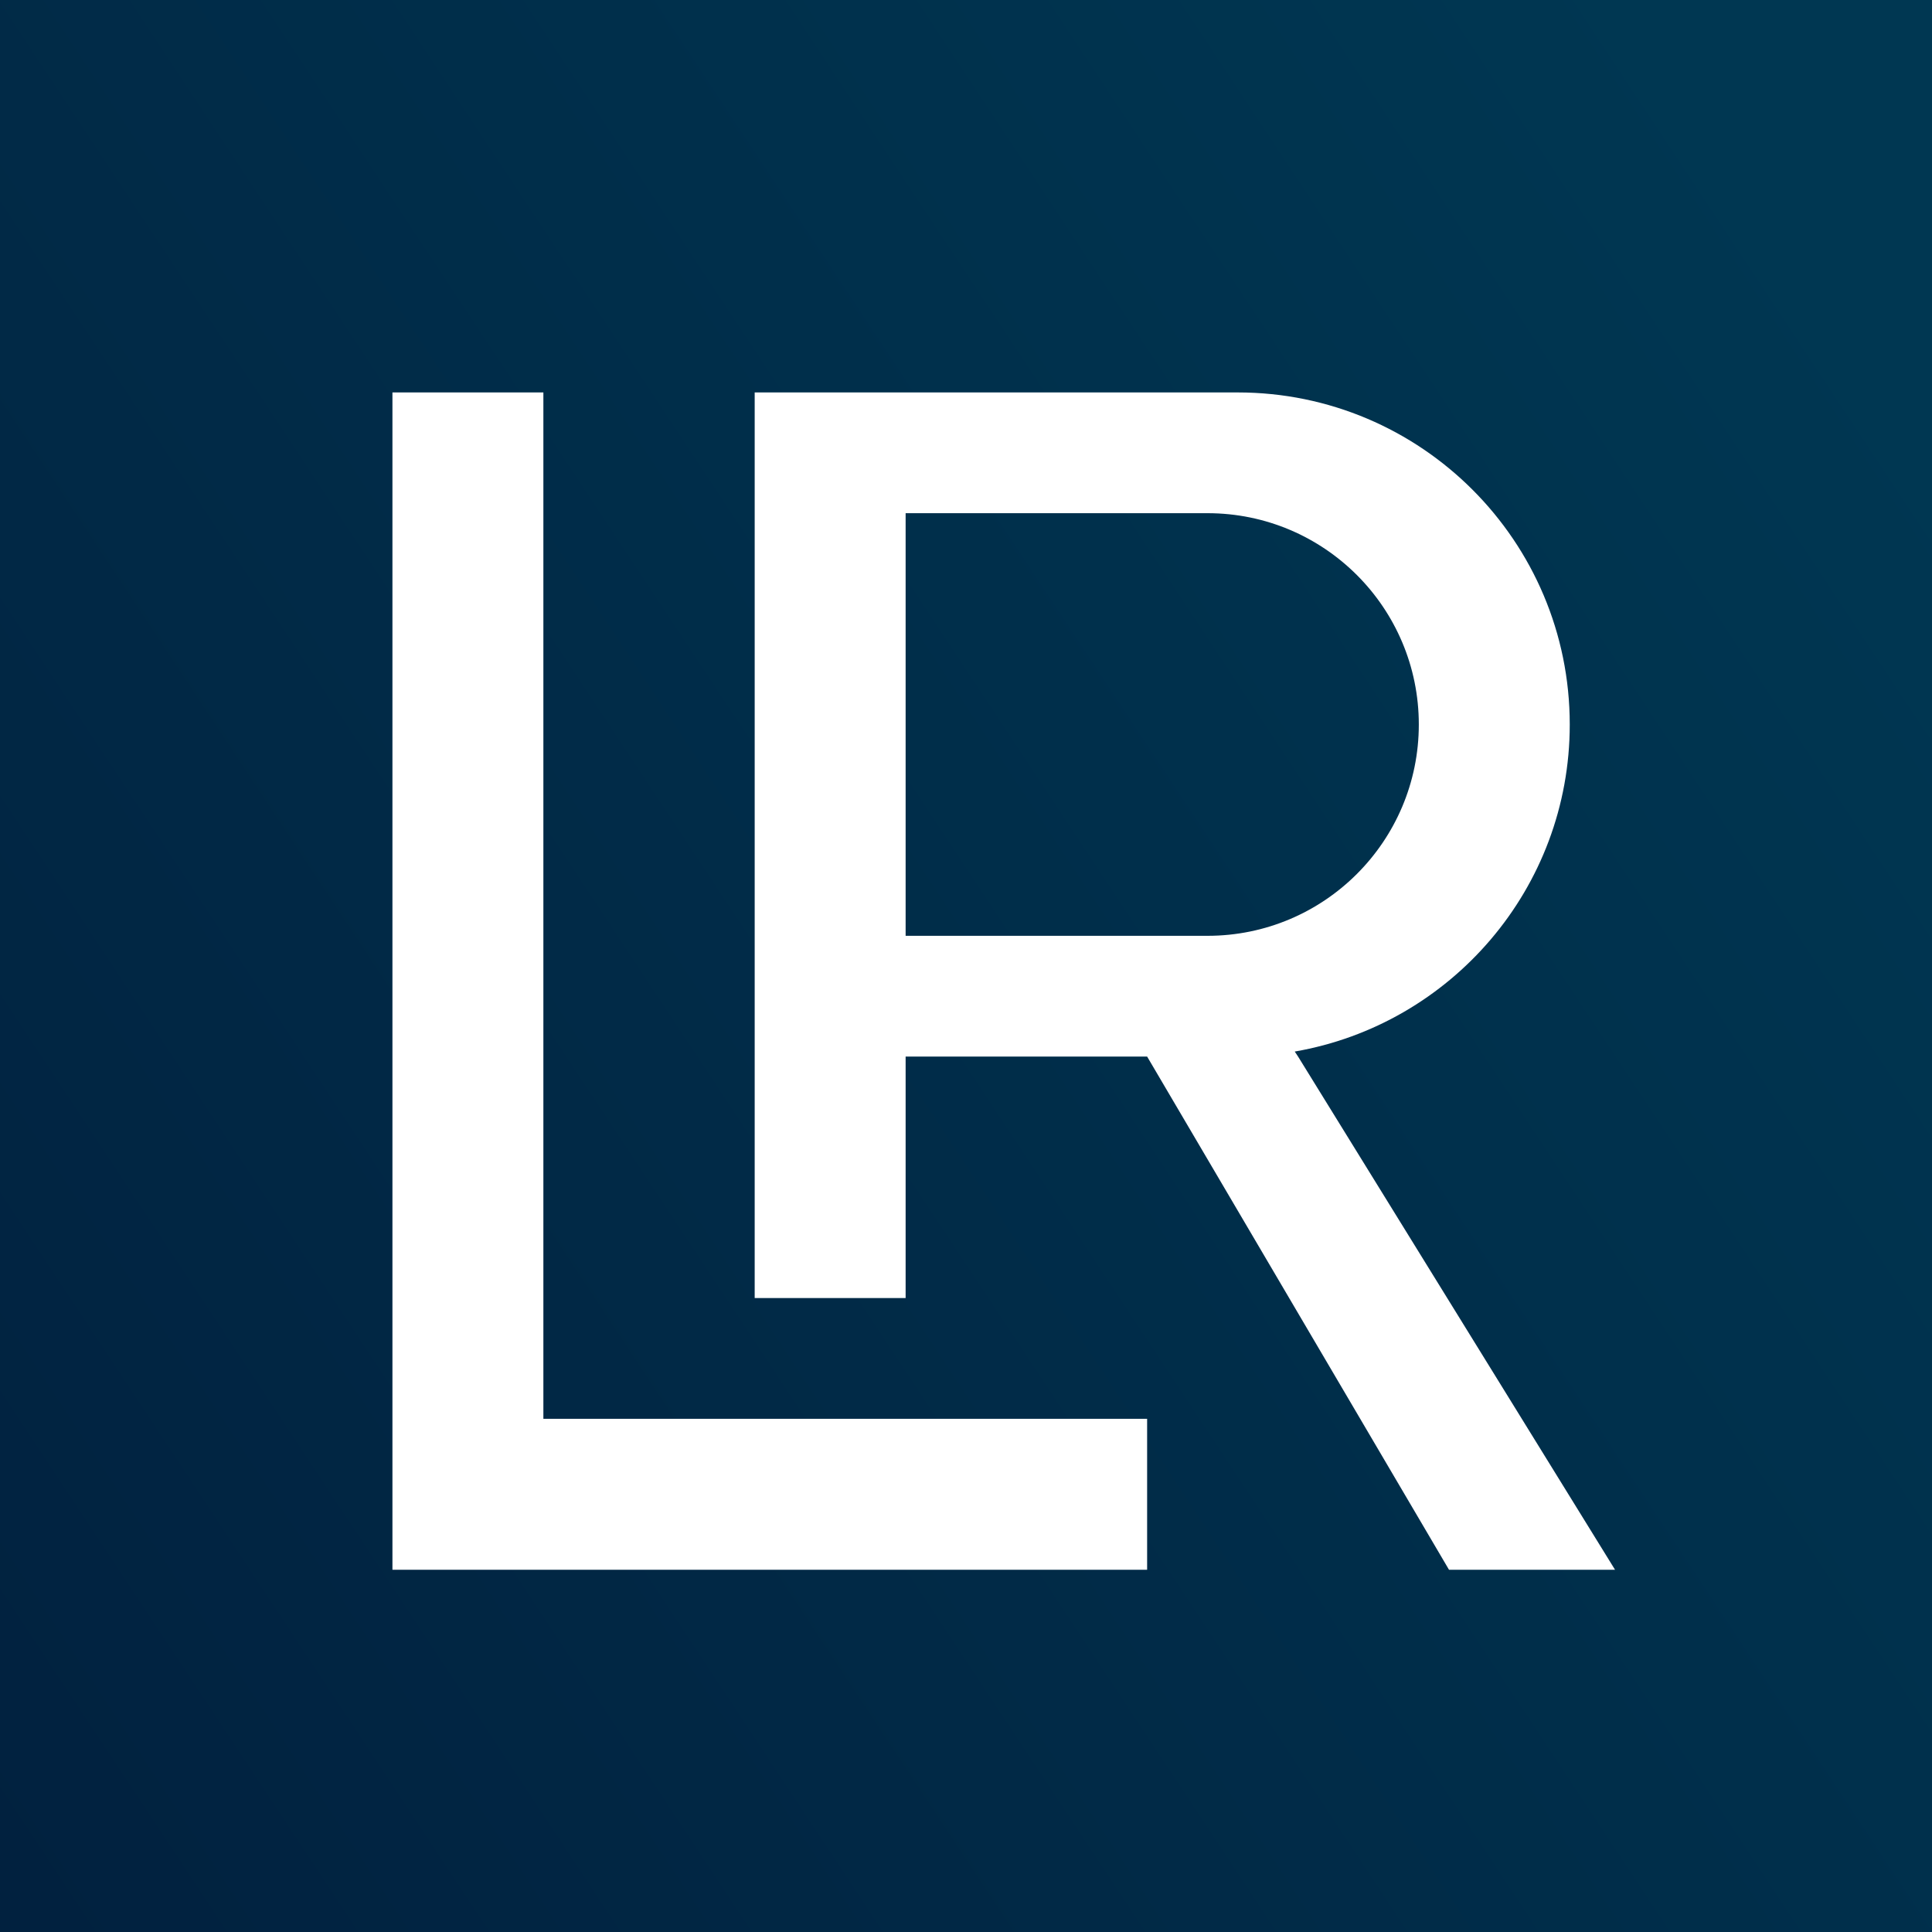 <svg width="64" height="64" viewBox="0 0 64 64" fill="none" xmlns="http://www.w3.org/2000/svg">
<rect x="0" y="0" width="64" height="64" fill="#808080" stroke="none"/>
<g clip-path="url(#clip0_159_77)">
<rect width="64" height="64" fill="white"/>
<path d="M64 64H0V0H64V64ZM13 52H38V47H18V13H13V52ZM25 13V43H30V35H38L48 52H53.5L43 35L42.89 34.834C48.064 33.938 52 29.431 52 24C52 17.925 47.075 13 41 13H25ZM40 17C43.866 17 47 20.134 47 24C47 27.866 43.866 31 40 31H30V17H40Z" fill="url(#paint0_linear_159_77)"/>
</g>
<defs>
<linearGradient id="paint0_linear_159_77" x1="1" y1="64" x2="67.5" y2="20" gradientUnits="userSpaceOnUse">
<stop stop-color="#01213F"/>
<stop offset="1" stop-color="#003752"/>
</linearGradient>
<clipPath id="clip0_159_77">
<rect width="64" height="64" fill="white"/>
</clipPath>
</defs>
</svg>

